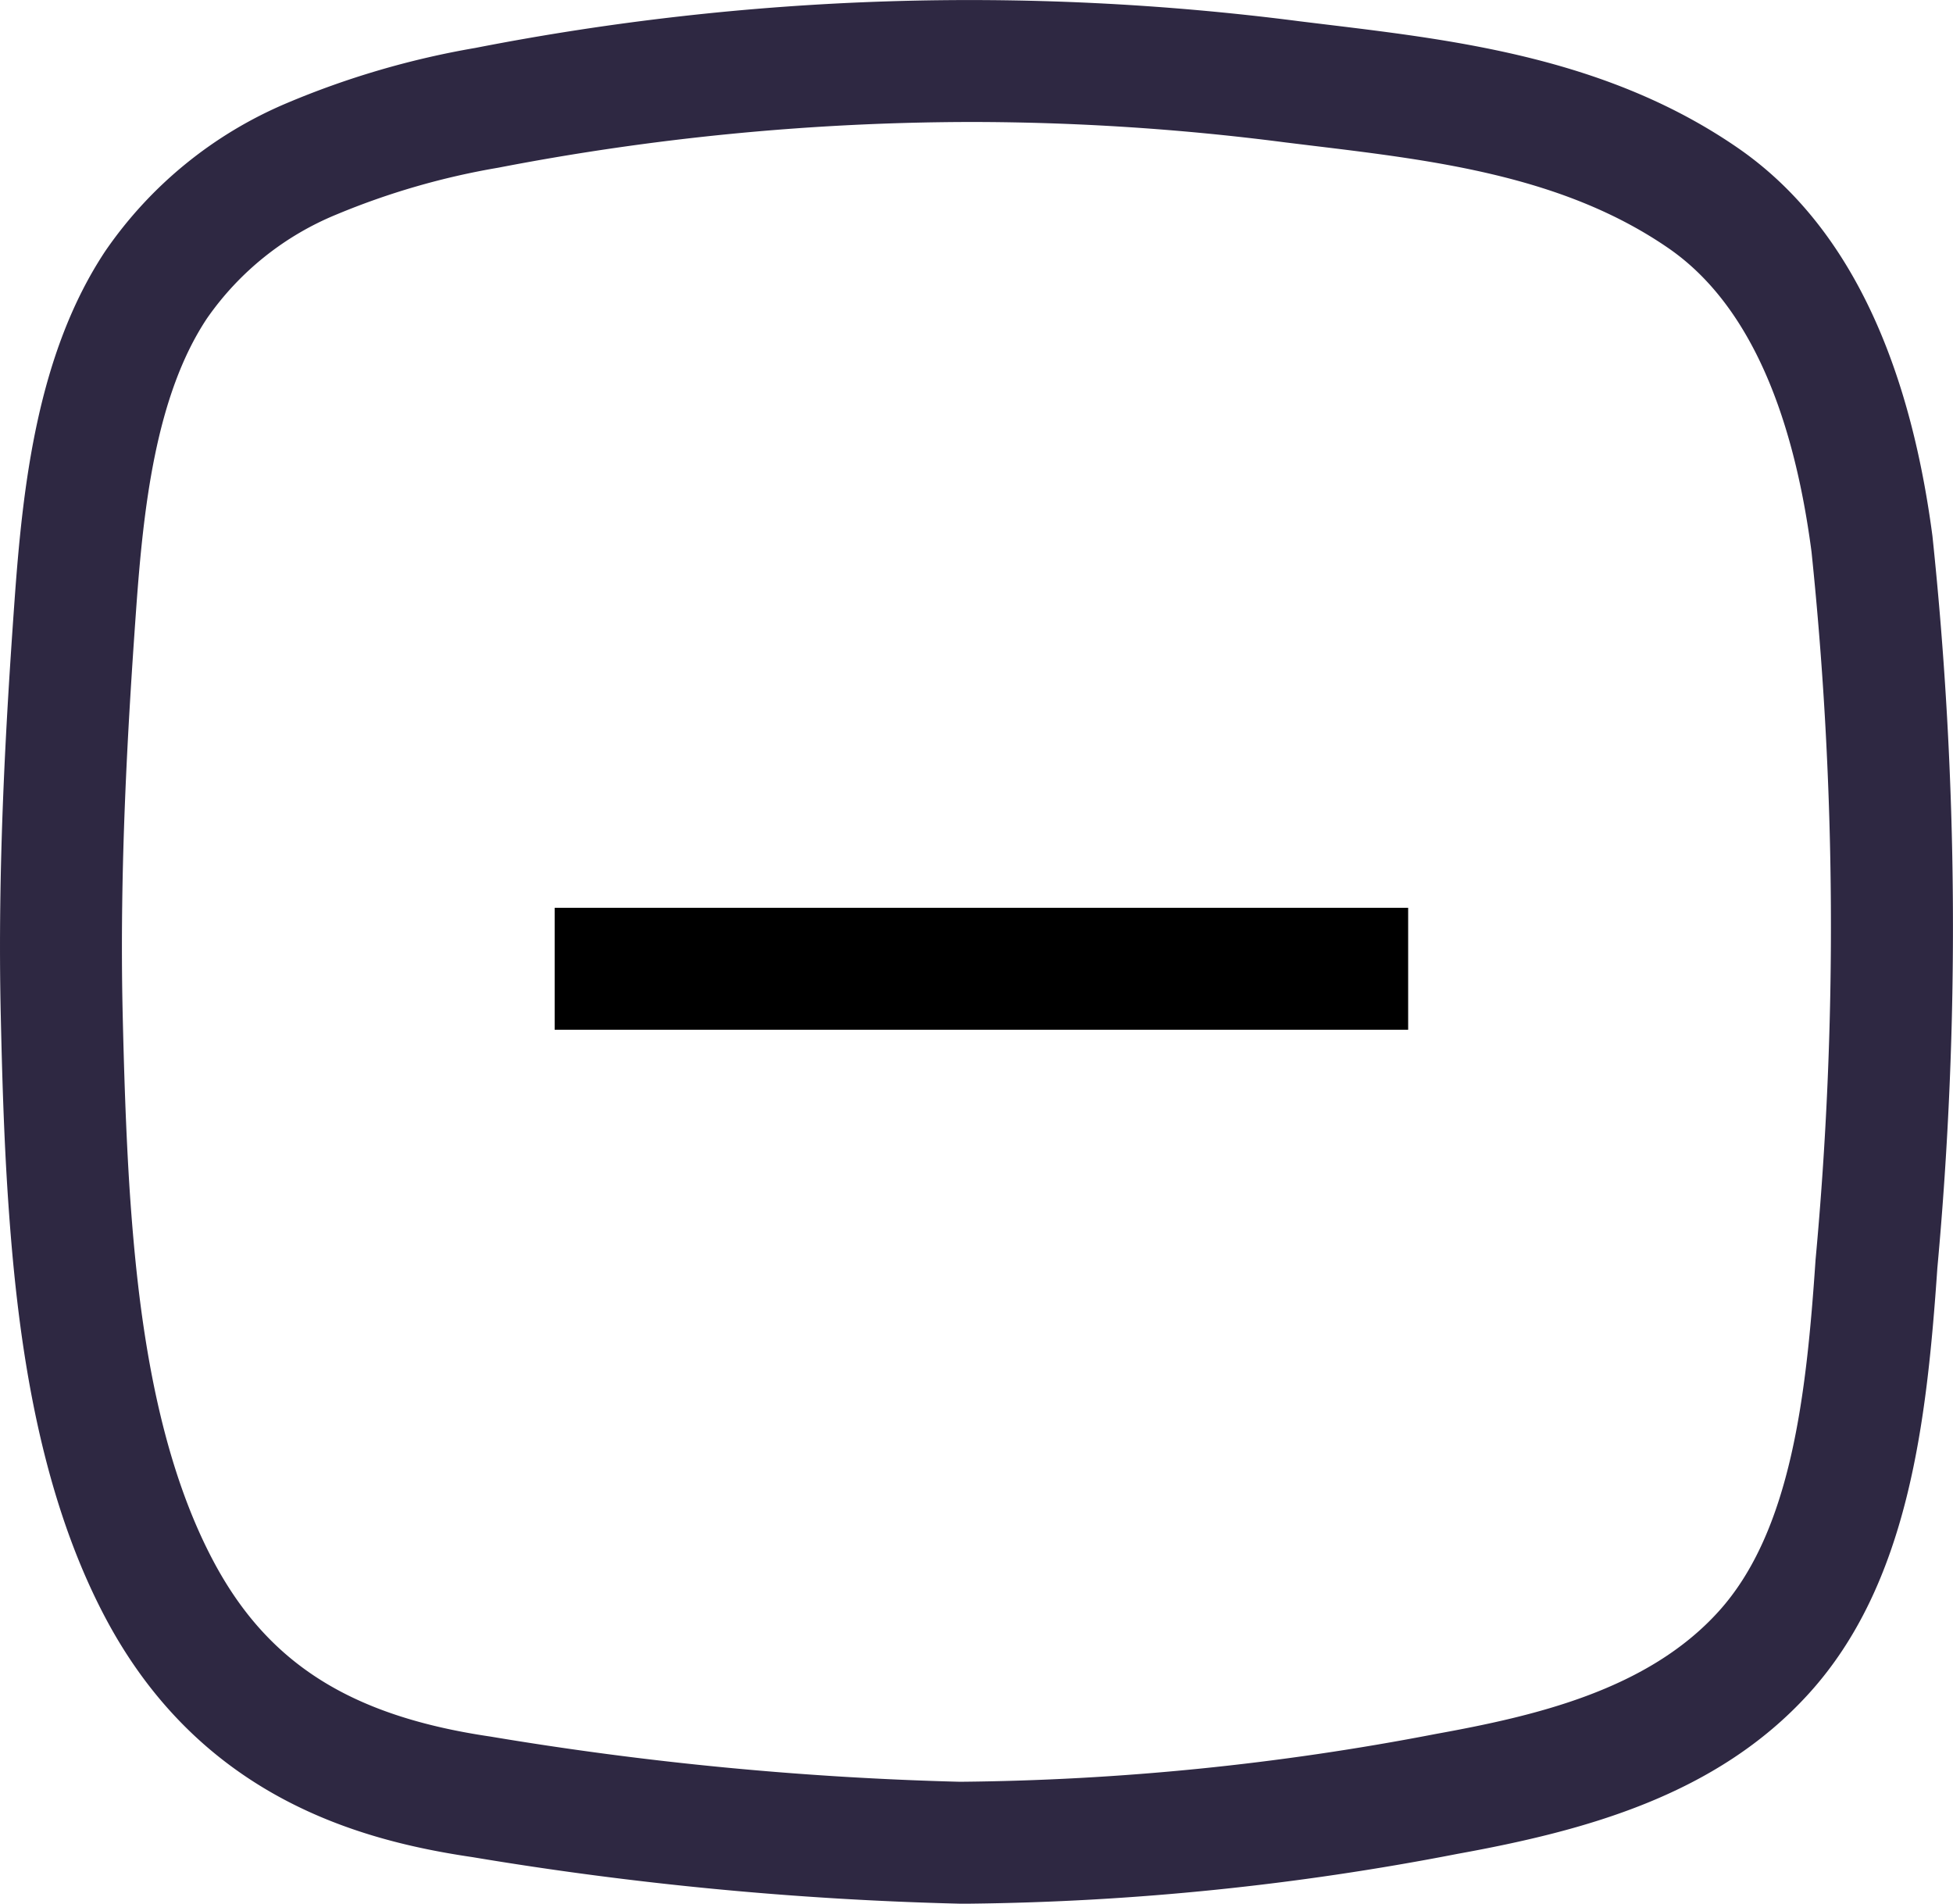 <svg xmlns="http://www.w3.org/2000/svg" width="48.054" height="46.837" viewBox="0 0 48.054 46.837">
  <g id="Group_16" data-name="Group 16" transform="translate(-860.852 -615.666)">
    <path id="Path_37" data-name="Path 37" d="M893.163,631.119a1.529,1.529,0,0,0-2.162,0l-5.963,5.963-5.963-5.963a1.528,1.528,0,0,0-2.161,2.161l5.963,5.963-5.963,5.963a1.528,1.528,0,0,0,2.161,2.162l5.963-5.963L891,647.369a1.529,1.529,0,0,0,2.162-2.162l-5.964-5.963,5.964-5.963A1.529,1.529,0,0,0,893.163,631.119Z" transform="translate(711.077 -438.52) rotate(45)" fill="none"/>
    <path id="Path_38" data-name="Path 38" d="M908.4,628.852c-.6-4.551-2.205-7.761-4.78-9.541-3.185-2.2-6.875-2.647-10.13-3.041l-.657-.08a63.378,63.378,0,0,0-20.284.655,21.047,21.047,0,0,0-4.642,1.359,10.247,10.247,0,0,0-4.46,3.633c-1.676,2.521-2.034,5.77-2.238,8.617-.214,2.989-.421,6.538-.338,10.2.031,1.37.074,2.965.182,4.551.208,3.057.666,6.981,2.374,10.228,2.347,4.462,6.294,5.518,9.057,5.924a85.32,85.32,0,0,0,11.971,1.144h.262a66.558,66.558,0,0,0,12-1.226c3.147-.57,6.372-1.442,8.641-3.942,2.446-2.693,2.9-6.648,3.163-10.469A91.873,91.873,0,0,0,908.4,628.852Zm-2.876,17.811c-.223,3.293-.592,6.675-2.391,8.655-1.751,1.93-4.508,2.565-6.955,3.008a64.576,64.576,0,0,1-11.707,1.176,82.652,82.652,0,0,1-11.55-1.112c-3.456-.508-5.5-1.81-6.838-4.353-1.447-2.749-1.849-6.272-2.037-9.034-.1-1.524-.145-3.079-.176-4.416-.08-3.538.122-7,.331-9.918.177-2.466.472-5.257,1.744-7.17a7.21,7.21,0,0,1,3.189-2.557,18.285,18.285,0,0,1,3.977-1.15,61.744,61.744,0,0,1,11.631-1.125,60.418,60.418,0,0,1,7.716.5l.671.082c3.053.369,6.21.751,8.786,2.53,1.847,1.279,3.028,3.789,3.51,7.464A89.165,89.165,0,0,1,905.524,646.663Z" fill="#2e2842"/>
    <g id="Group_668" data-name="Group 668">
      <line id="Line_198" data-name="Line 198" x2="21" transform="translate(874.5 639.5)" fill="none" stroke="#000" stroke-width="3"/>
    </g>
  </g>
</svg>

